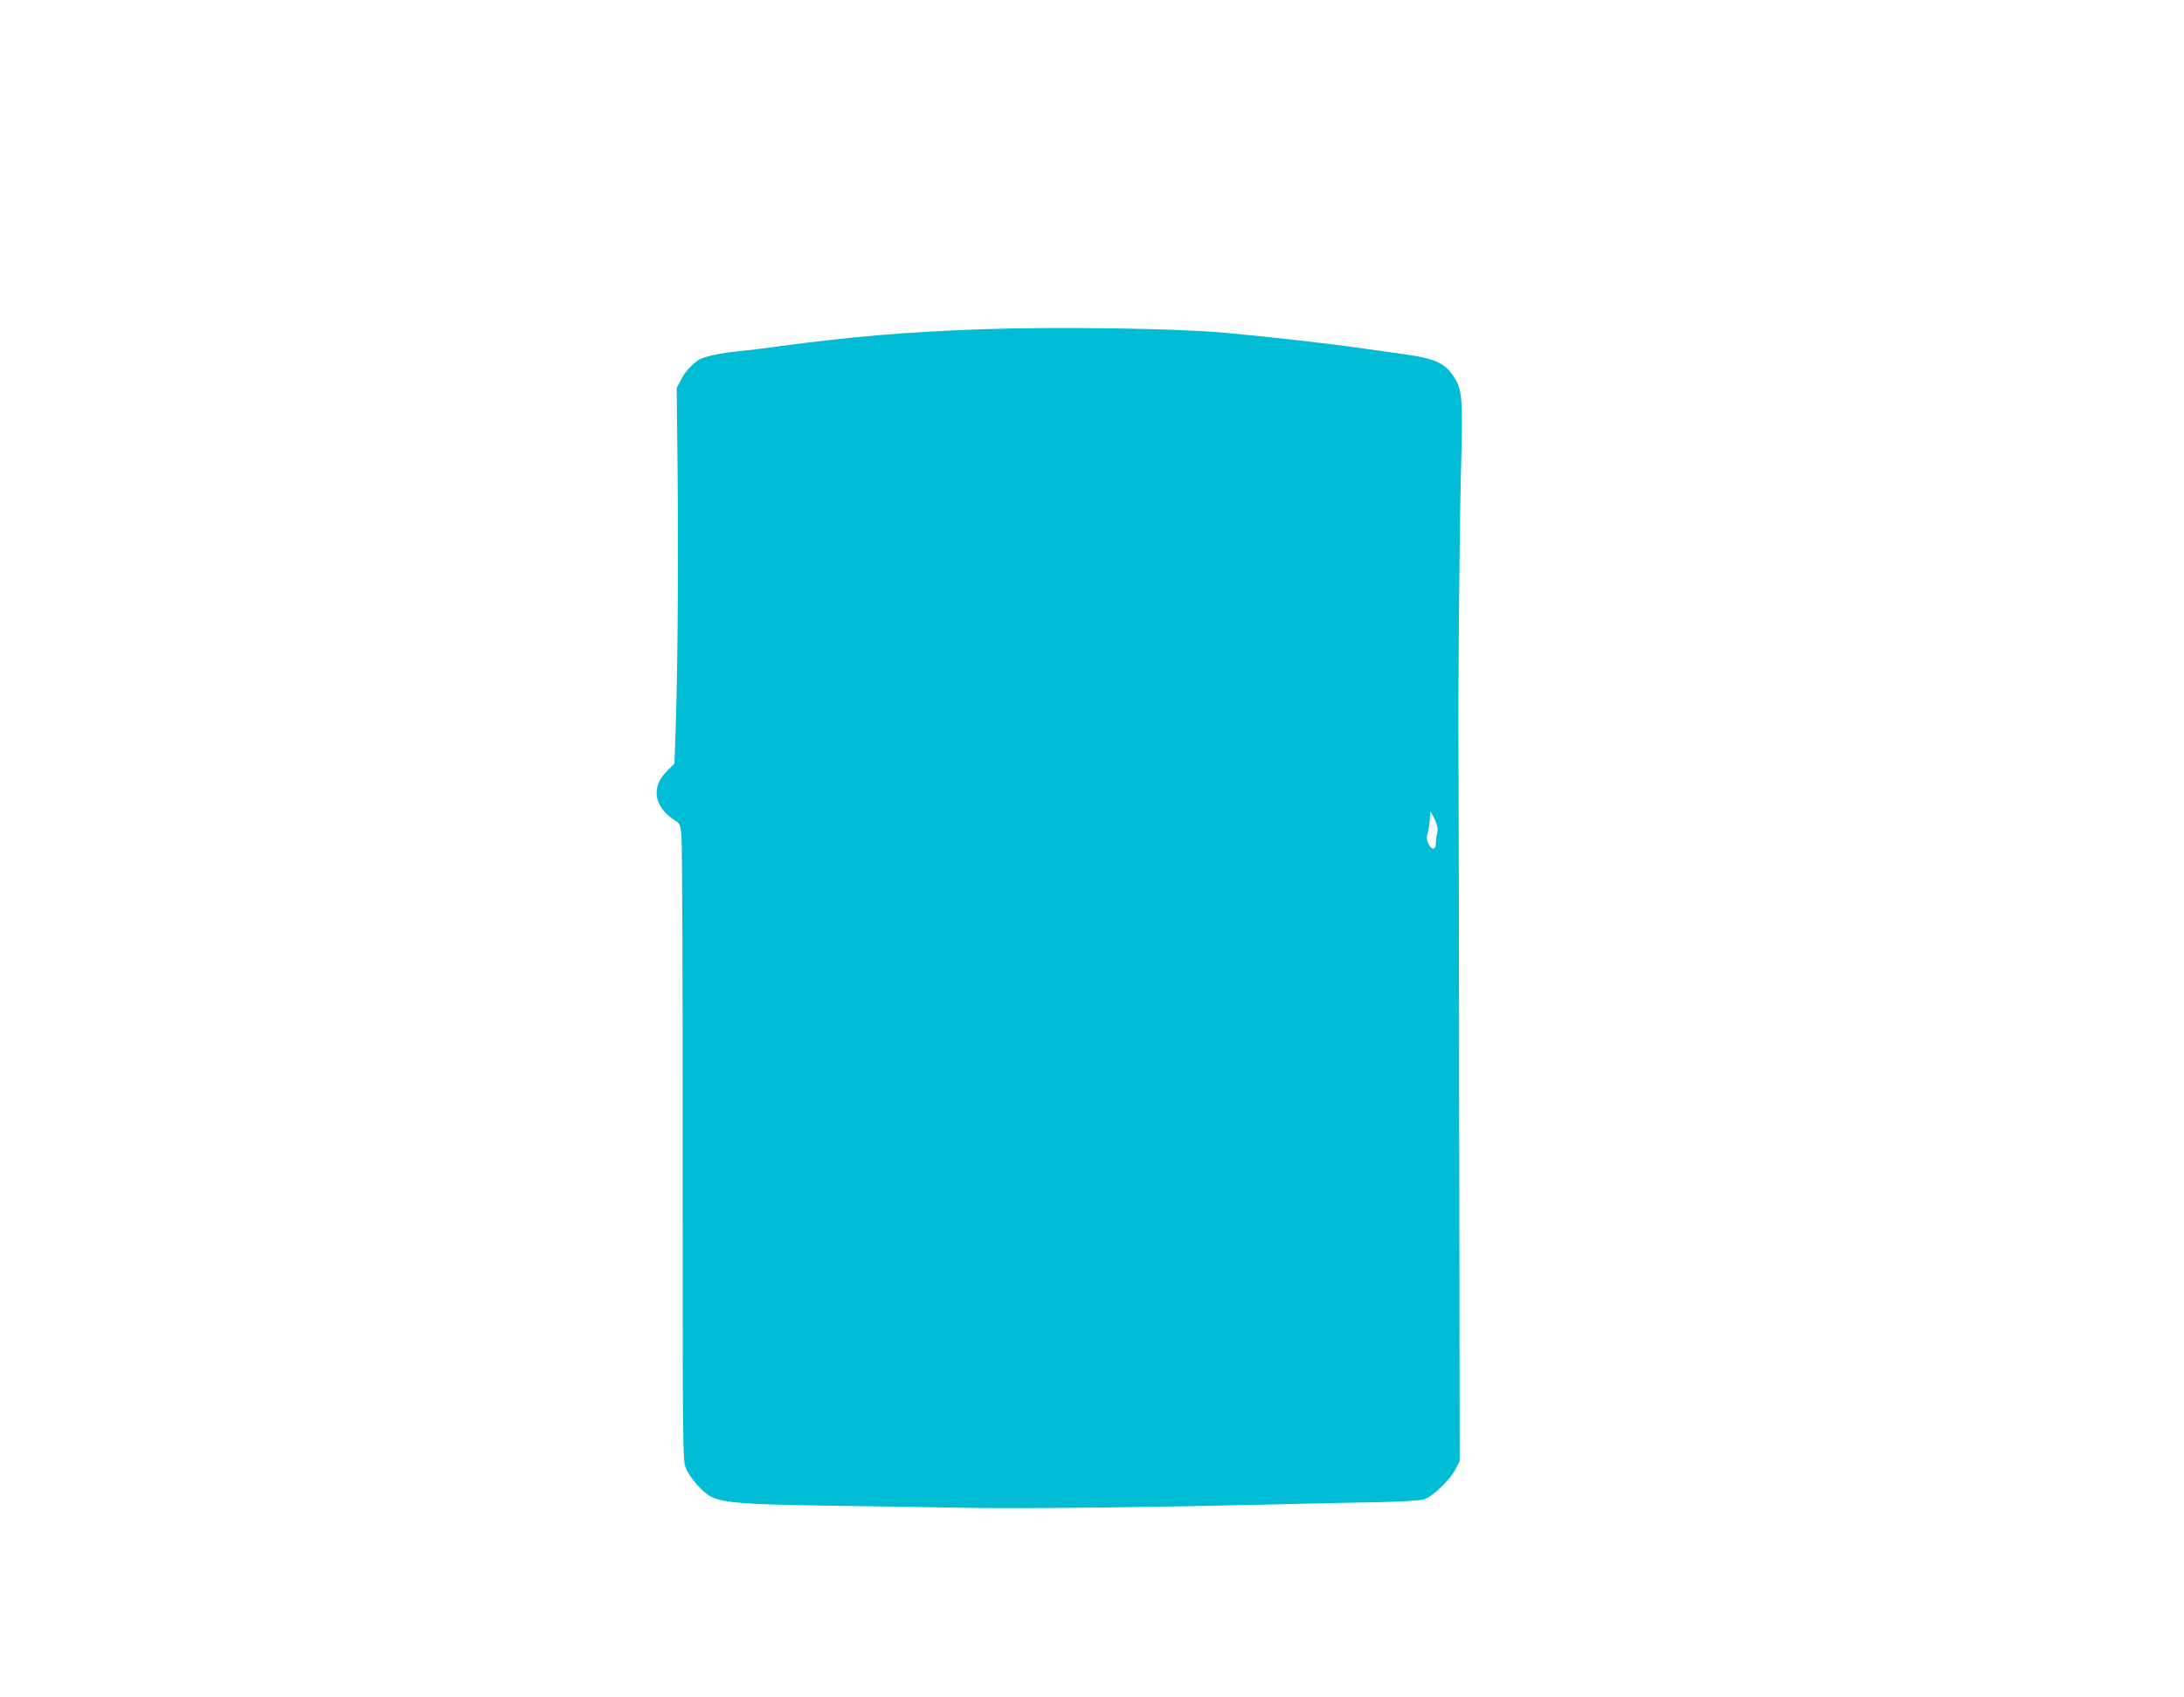 <?xml version="1.0" standalone="no"?>
<!DOCTYPE svg PUBLIC "-//W3C//DTD SVG 20010904//EN"
 "http://www.w3.org/TR/2001/REC-SVG-20010904/DTD/svg10.dtd">
<svg version="1.0" xmlns="http://www.w3.org/2000/svg"
 width="1280pt" height="995pt" viewBox="0 0 1280 995"
 preserveAspectRatio="xMidYMid meet">
<g transform="translate(0,995) scale(0.1,-0.1)"
fill="#00bcd4" stroke="none">
<path d="M5755 8020 c-445 -16 -763 -43 -1190 -100 -82 -12 -193 -25 -245 -30
-101 -10 -204 -33 -229 -52 -46 -35 -76 -68 -99 -113 l-26 -50 5 -465 c5 -555
1 -1176 -10 -1501 l-8 -235 -45 -45 c-96 -96 -75 -212 53 -292 23 -14 27 -25
33 -89 4 -40 8 -880 7 -1867 0 -1744 0 -1796 19 -1838 28 -63 98 -142 150
-168 69 -34 191 -44 650 -51 228 -3 606 -9 840 -13 373 -6 1125 3 1985 24 121
3 319 7 440 9 125 3 237 10 259 16 51 15 154 113 186 177 l25 48 -3 1965 c-1
1081 -3 2055 -4 2165 -3 375 5 1309 15 1690 11 424 7 462 -46 542 -49 73 -109
101 -270 124 -73 10 -181 25 -242 34 -221 32 -522 66 -835 95 -271 25 -975 35
-1415 20z m2655 -2877 c15 -34 19 -55 13 -78 -4 -16 -8 -43 -8 -60 0 -39 -25
-40 -43 -2 -11 23 -12 38 -3 72 6 24 11 60 11 79 0 20 2 36 5 36 2 0 13 -21
25 -47z"/>
</g>
</svg>
